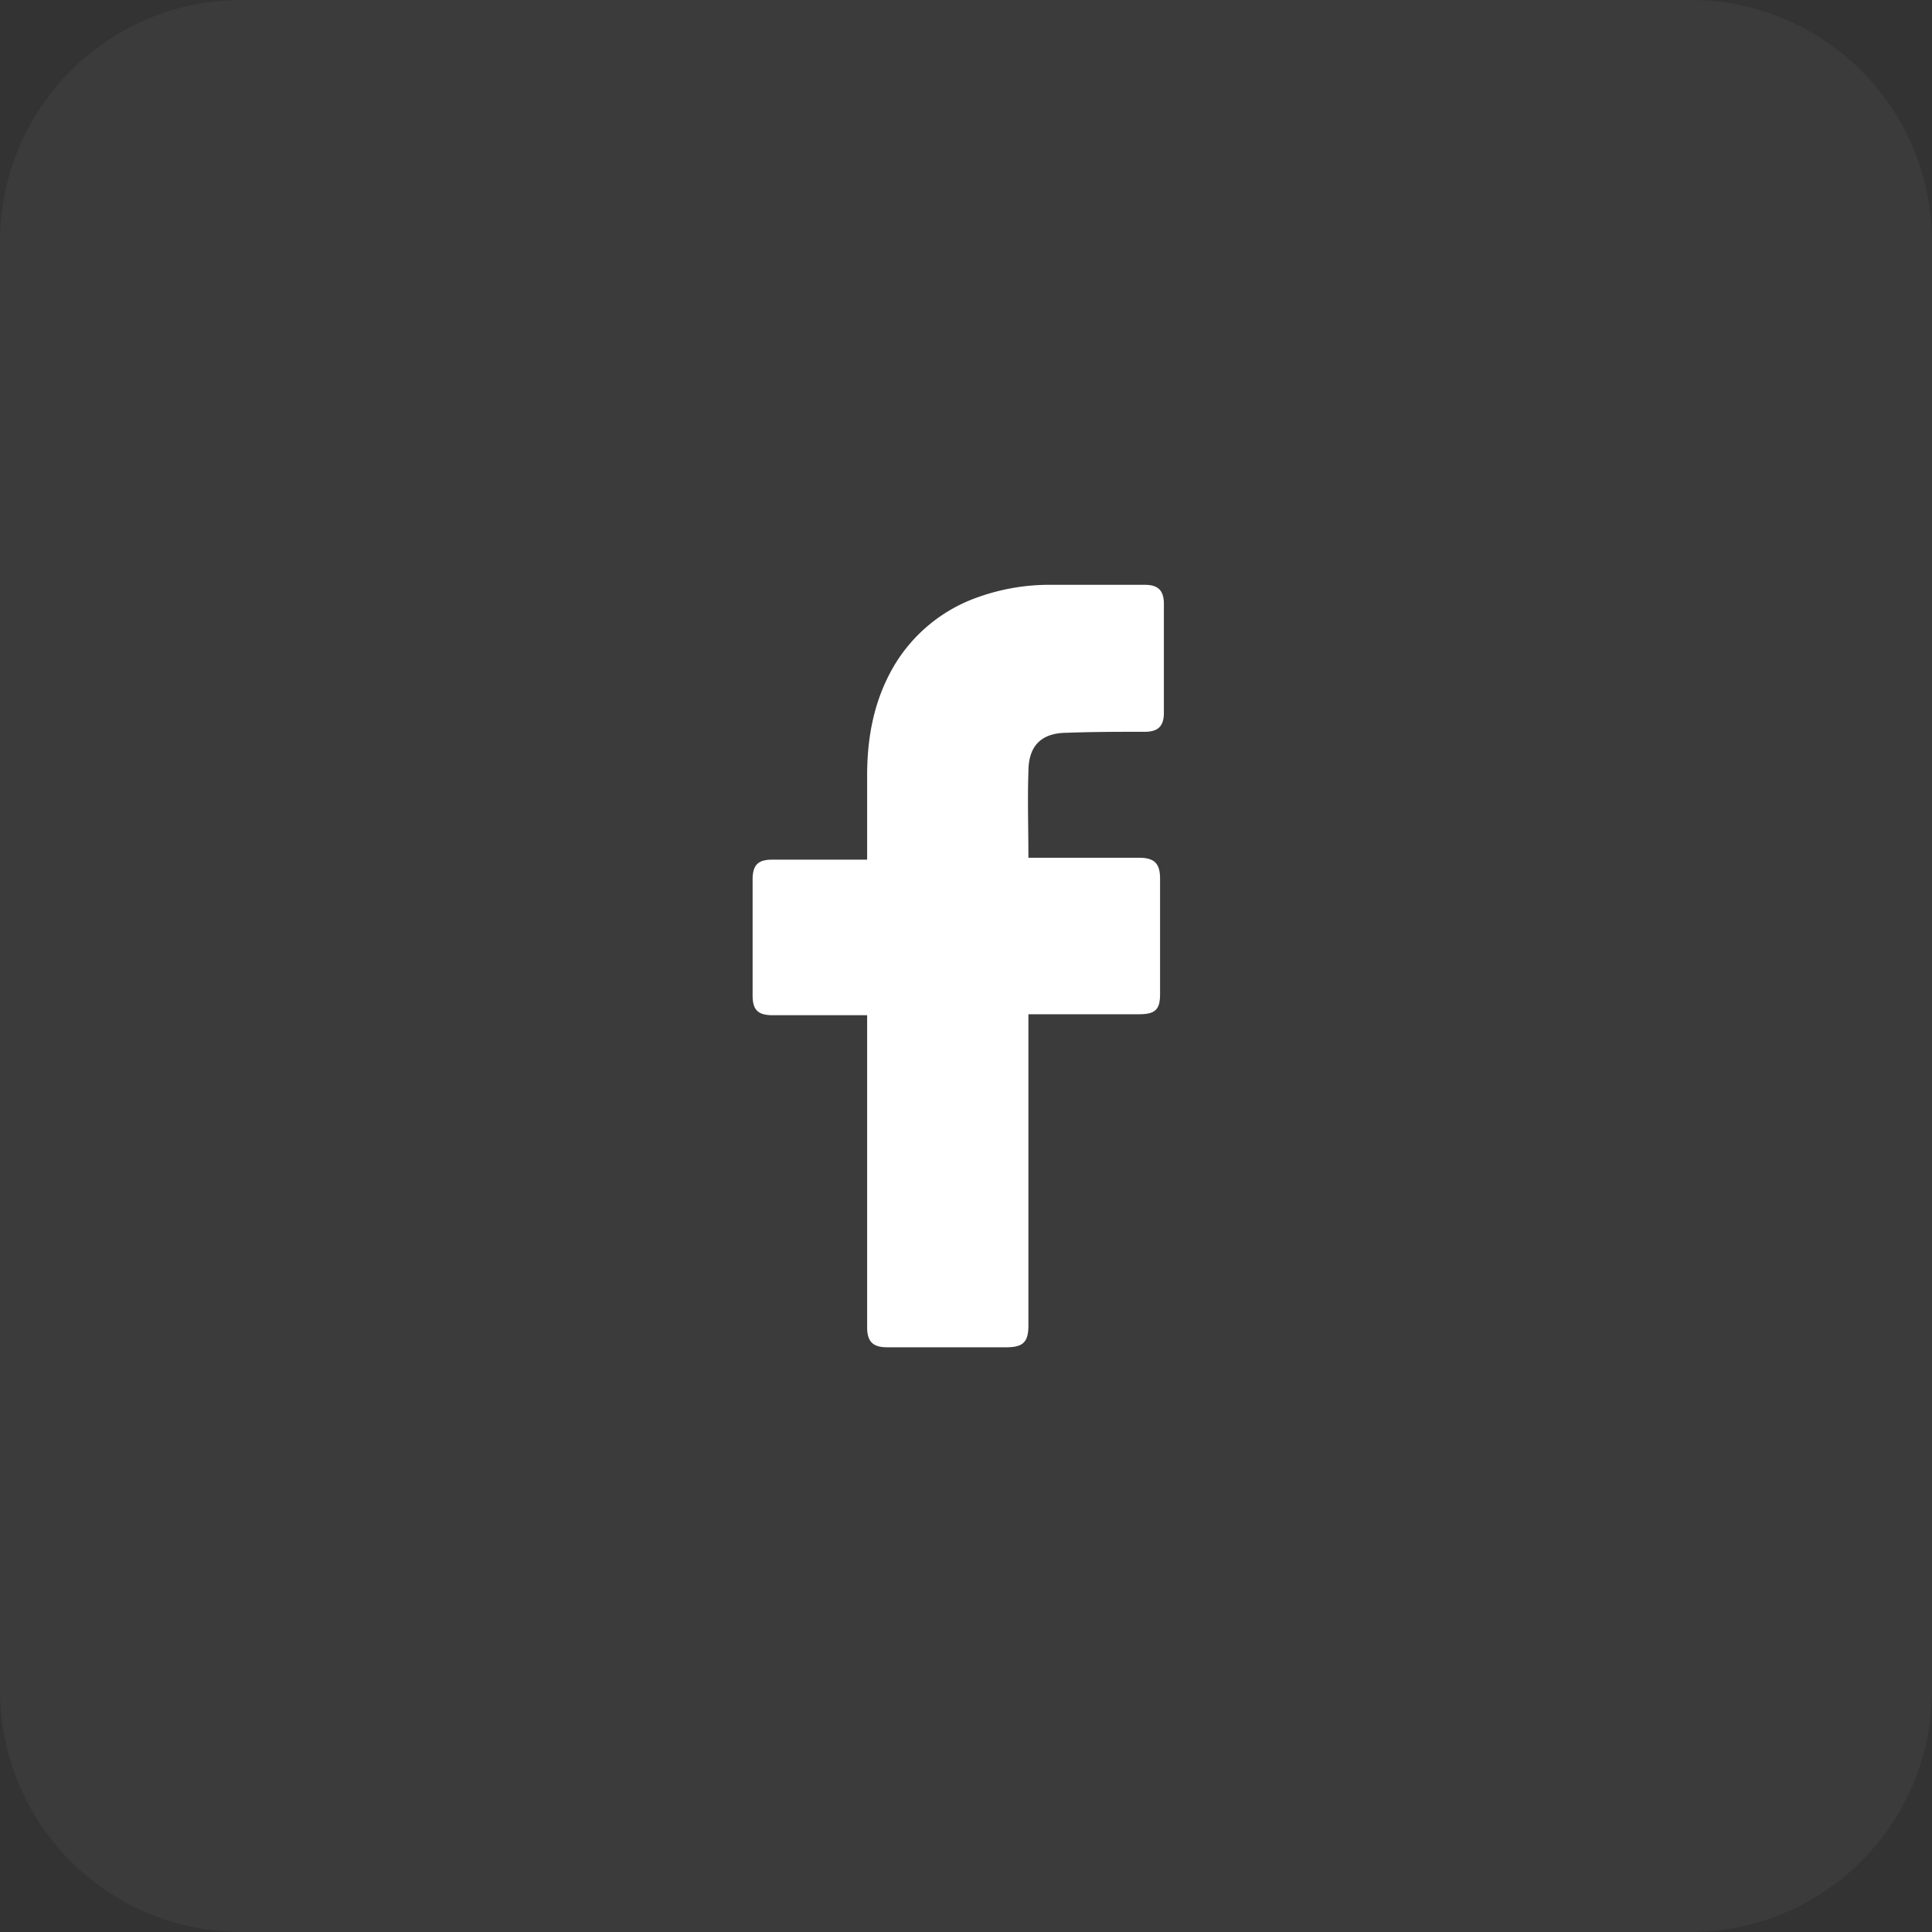 <svg xmlns="http://www.w3.org/2000/svg" width="40" height="40" viewBox="0 0 40 40"><rect x="0" y="0" width="40" height="40" fill="#333333" stroke="none"/><g><g><g opacity=".04"><path fill="#fff" d="M5 40a5 5 0 0 1-5-5V5a5 5 0 0 1 5-5h30a5 5 0 0 1 5 5v30a5 5 0 0 1-5 5z"/></g><g><g><path fill="#fff" d="M17.953 21.019h-1.956c-.316 0-.415-.119-.415-.415v-2.39c0-.317.119-.416.415-.416h1.956V16.06c0-.79.138-1.541.533-2.233a3.278 3.278 0 0 1 1.759-1.462 4.396 4.396 0 0 1 1.52-.257h1.937c.277 0 .395.119.395.396v2.252c0 .276-.118.395-.395.395-.533 0-1.067 0-1.6.02-.534 0-.81.257-.81.81-.02.592 0 1.165 0 1.778h2.292c.316 0 .434.118.434.434v2.391c0 .316-.099.415-.434.415h-2.292v6.44c0 .337-.1.455-.455.455h-2.47c-.296 0-.414-.118-.414-.415v-6.46z"/></g></g></g></g></svg>